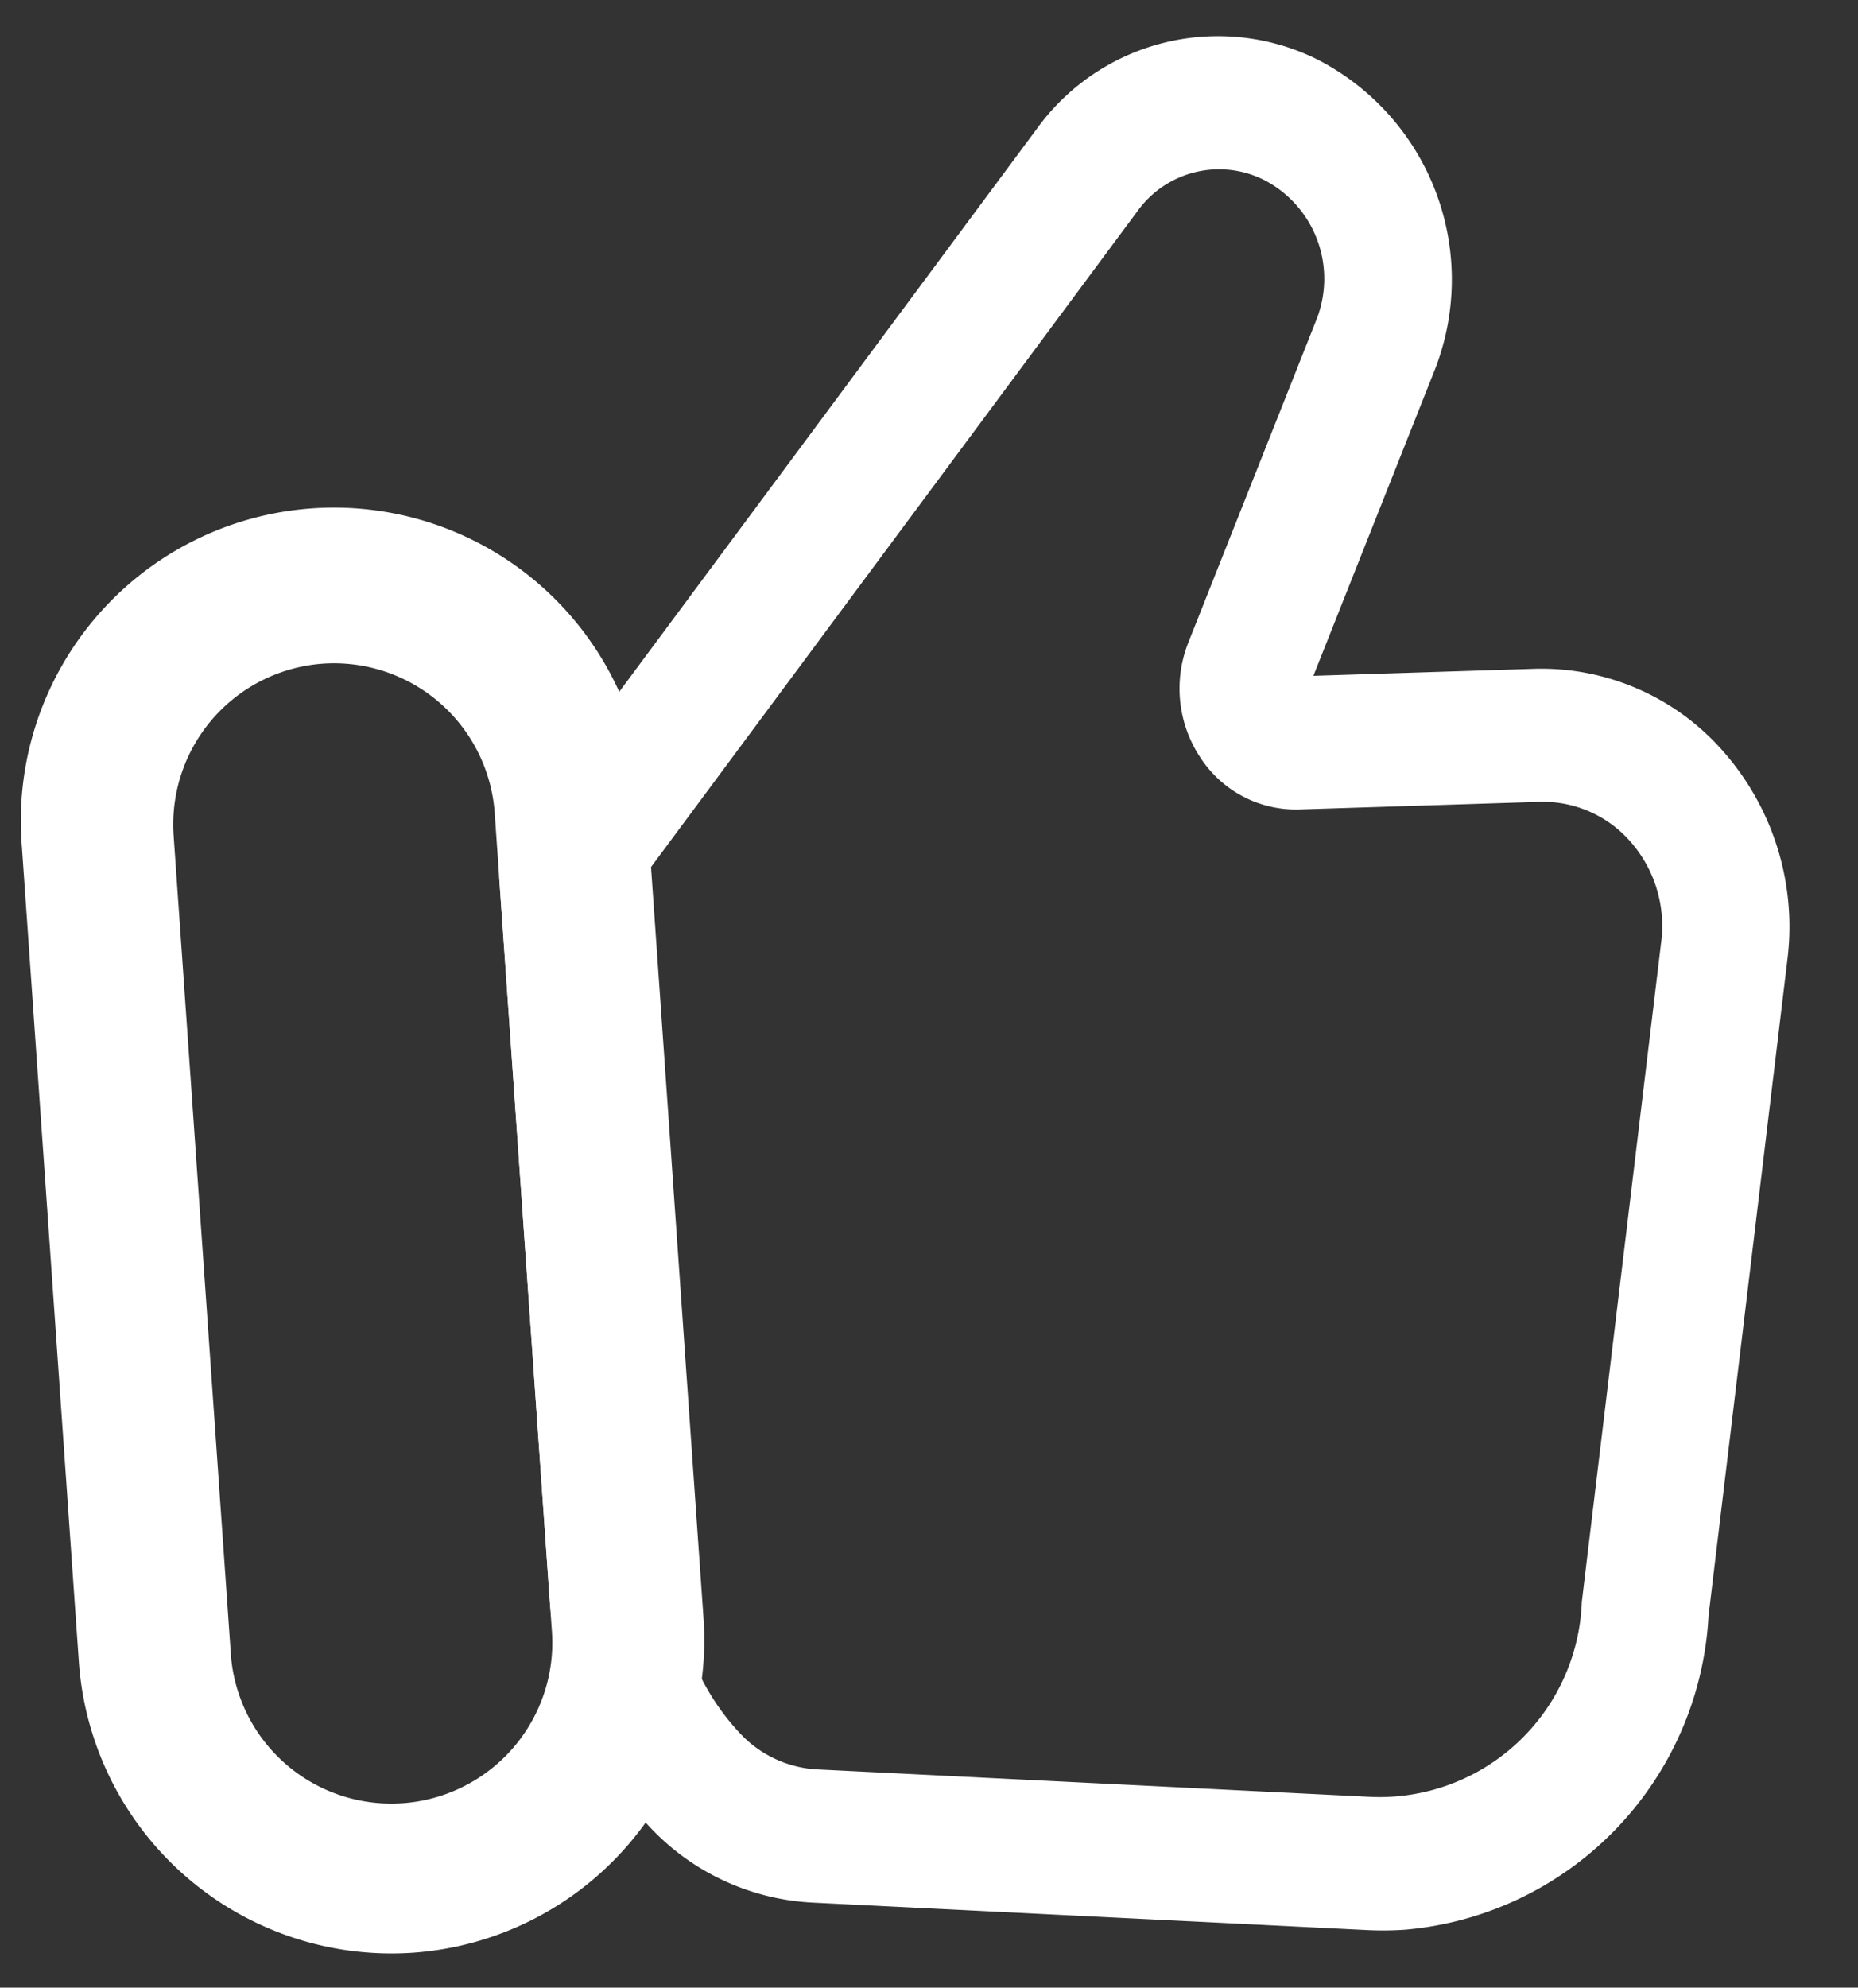 <svg xmlns="http://www.w3.org/2000/svg" width="48.843" height="52.233" viewBox="0 0 48.843 52.233"><rect x="0" y="0" width="48.843" height="52.233" fill="#333333" stroke="none"/><defs><style>.a{fill:#fff;}</style></defs><g transform="translate(-52.483 -39.721) rotate(-4)"><g transform="translate(48.606 57.275)"><path class="a" d="M56.837,102.335A8.24,8.24,0,0,1,48.606,94.1V72.608a8.231,8.231,0,1,1,16.461,0V94.1A8.24,8.24,0,0,1,56.837,102.335Zm0-33.958a4.236,4.236,0,0,0-4.231,4.231V94.1a4.231,4.231,0,1,0,8.461,0V72.608A4.235,4.235,0,0,0,56.837,68.377Z" transform="translate(-48.606 -64.377)"/></g><g transform="translate(61.067 46.449)"><path class="a" d="M82.9,96.449a8.609,8.609,0,0,1-1.012-.061l-14.5-1.738a6.3,6.3,0,0,1-4.115-2.281,9.811,9.811,0,0,1-2.207-6.222V67.3a1.8,1.8,0,0,1,.427-1.168L76.528,48.575a5.874,5.874,0,0,1,7.482-1.322,6.5,6.5,0,0,1,2.49,8.425L82.788,63.41l5.822.222A6.355,6.355,0,0,1,93.44,66.2,6.97,6.97,0,0,1,94.7,71.708L91.427,88.774A8.746,8.746,0,0,1,82.9,96.449ZM64.416,67.969V86.147a6.206,6.206,0,0,0,1.4,3.938h0a2.989,2.989,0,0,0,1.957,1.084l14.5,1.739a5.323,5.323,0,0,0,5.853-4.7c0-.029.009-.057.014-.086l3.283-17.108a3.353,3.353,0,0,0-.607-2.652,3.056,3.056,0,0,0-2.324-1.233l-6.332-.242a2.994,2.994,0,0,1-2.491-1.55,3.275,3.275,0,0,1-.1-3.028l3.941-8.208a2.921,2.921,0,0,0-1.12-3.788,2.64,2.64,0,0,0-3.365.595Z" transform="translate(-61.067 -46.449)"/></g></g></svg>